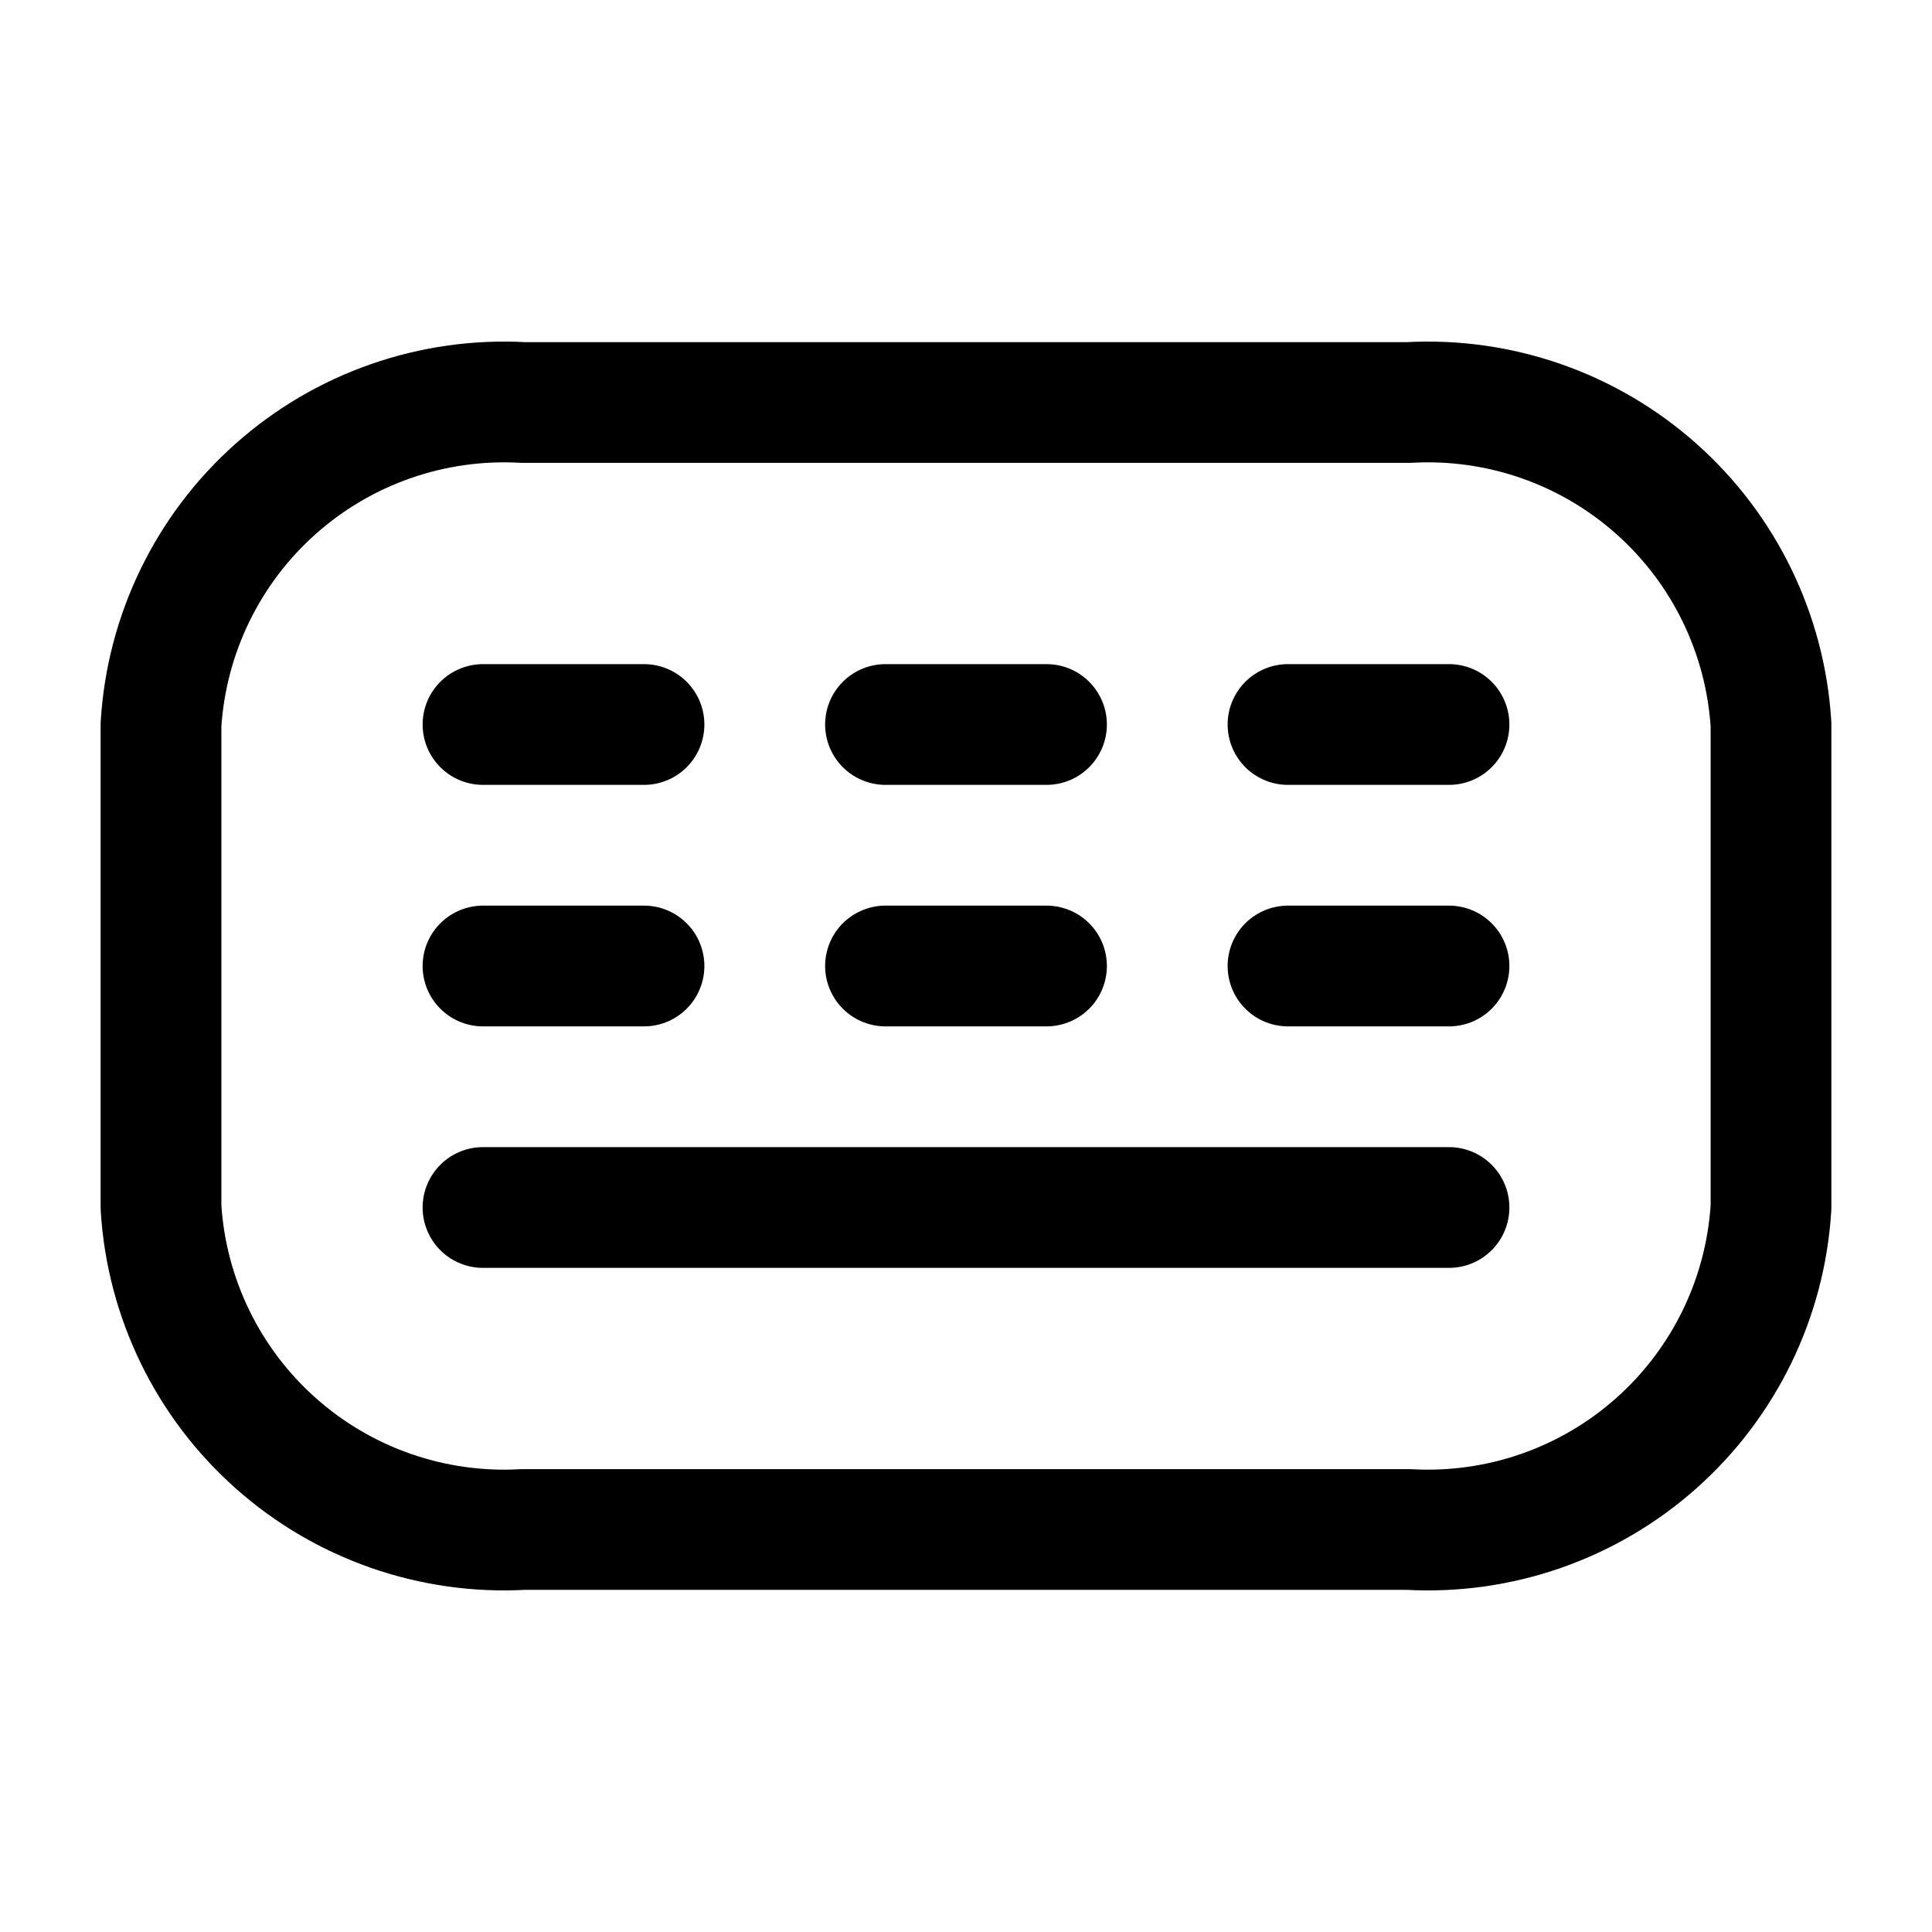 <?xml version="1.0" encoding="utf-8"?>
<svg width="800px" height="800px" viewBox="0 0 24 24" fill="none" xmlns="http://www.w3.org/2000/svg">
<path d="M17.5 5H6.5C5.374 4.937 4.268 5.322 3.425 6.072C2.582 6.821 2.07 7.874 2 9V15C2.07 16.126 2.582 17.179 3.425 17.928C4.268 18.678 5.374 19.063 6.5 19H17.5C18.626 19.063 19.732 18.678 20.575 17.928C21.418 17.179 21.93 16.126 22 15V9C21.93 7.874 21.418 6.821 20.575 6.072C19.732 5.322 18.626 4.937 17.5 5V5Z" stroke="#000000" stroke-width="1.5" stroke-linecap="round" stroke-linejoin="round"/>
<path d="M6 15H18" stroke="#000000" stroke-width="1.5" stroke-linecap="round" stroke-linejoin="round"/>
<path d="M6 12H8" stroke="#000000" stroke-width="1.5" stroke-linecap="round" stroke-linejoin="round"/>
<path d="M6 9H8" stroke="#000000" stroke-width="1.5" stroke-linecap="round" stroke-linejoin="round"/>
<path d="M11 12H13" stroke="#000000" stroke-width="1.5" stroke-linecap="round" stroke-linejoin="round"/>
<path d="M11 9H13" stroke="#000000" stroke-width="1.5" stroke-linecap="round" stroke-linejoin="round"/>
<path d="M16 12H18" stroke="#000000" stroke-width="1.5" stroke-linecap="round" stroke-linejoin="round"/>
<path d="M16 9H18" stroke="#000000" stroke-width="1.5" stroke-linecap="round" stroke-linejoin="round"/>
</svg>